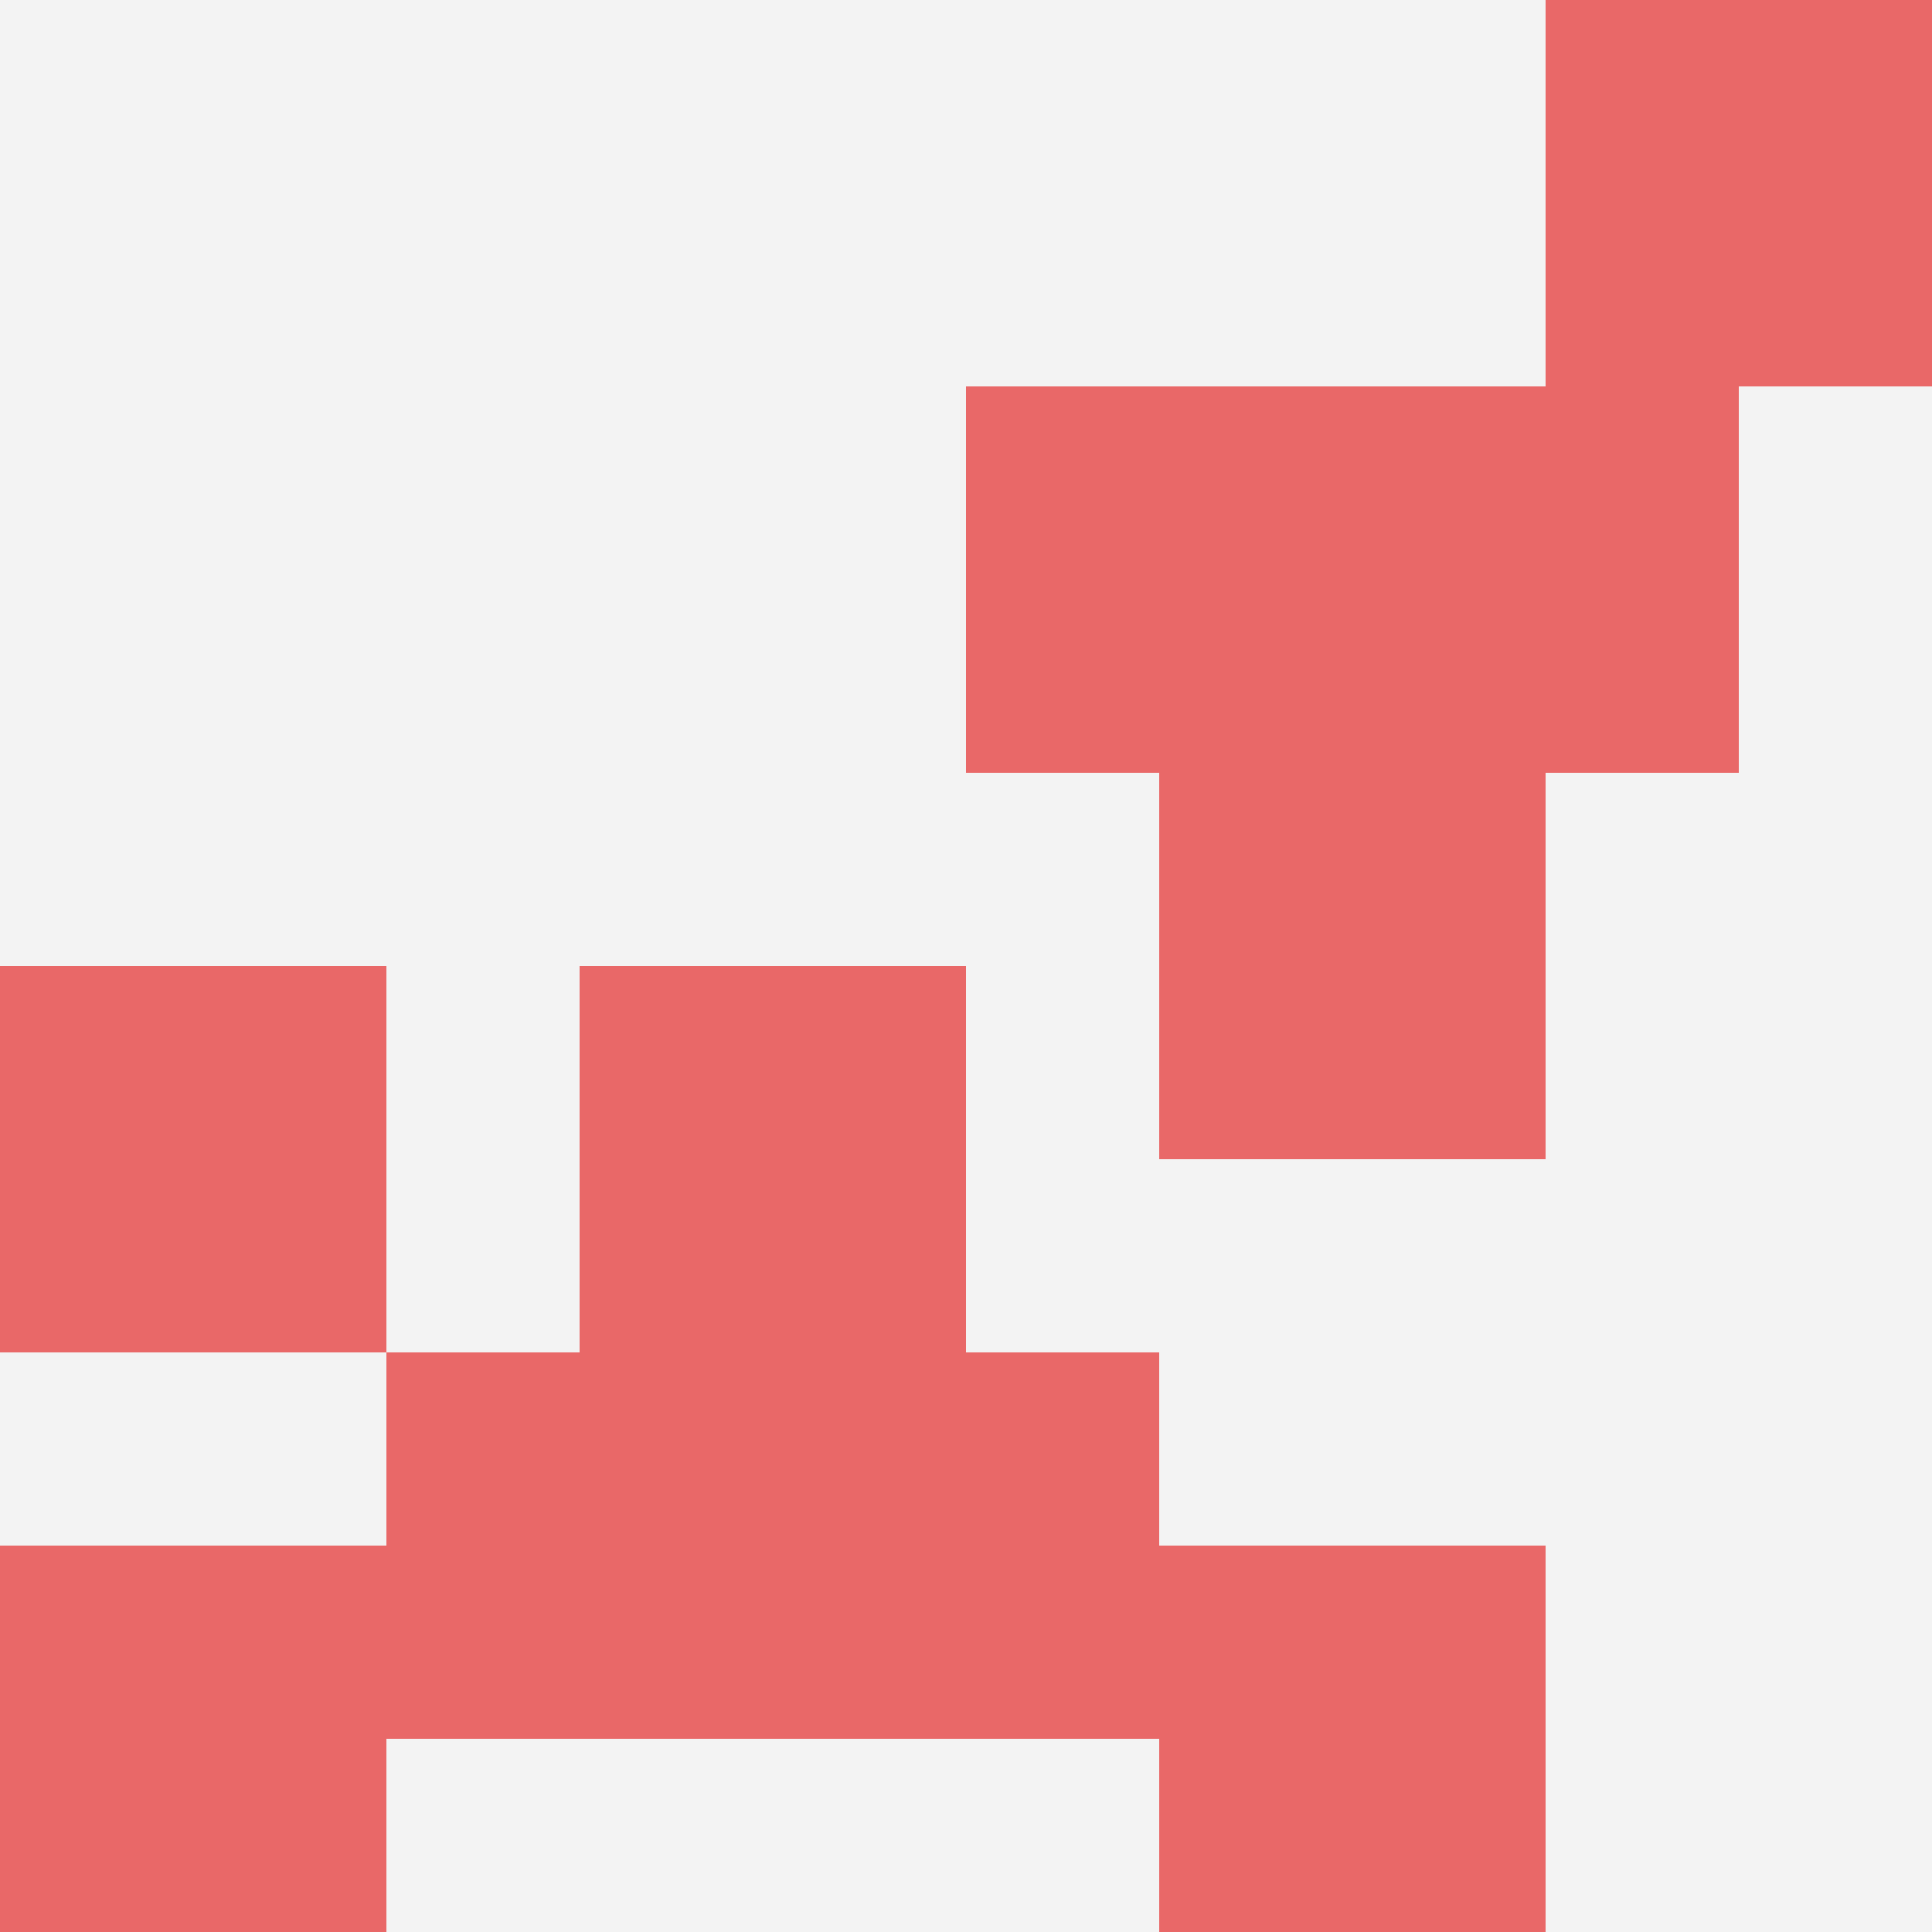 <svg id="ten-svg" xmlns="http://www.w3.org/2000/svg" preserveAspectRatio="xMinYMin meet" viewBox="0 0 10 10"> <rect x="0" y="0" width="10" height="10" fill="#F3F3F3"/><rect class="t" x="8" y="0"/><rect class="t" x="7" y="2"/><rect class="t" x="4" y="7"/><rect class="t" x="0" y="8"/><rect class="t" x="0" y="5"/><rect class="t" x="6" y="4"/><rect class="t" x="3" y="5"/><rect class="t" x="2" y="7"/><rect class="t" x="5" y="2"/><rect class="t" x="6" y="8"/><style>.t{width:2px;height:2px;fill:#E96868} #ten-svg{shape-rendering:crispedges;}</style></svg>